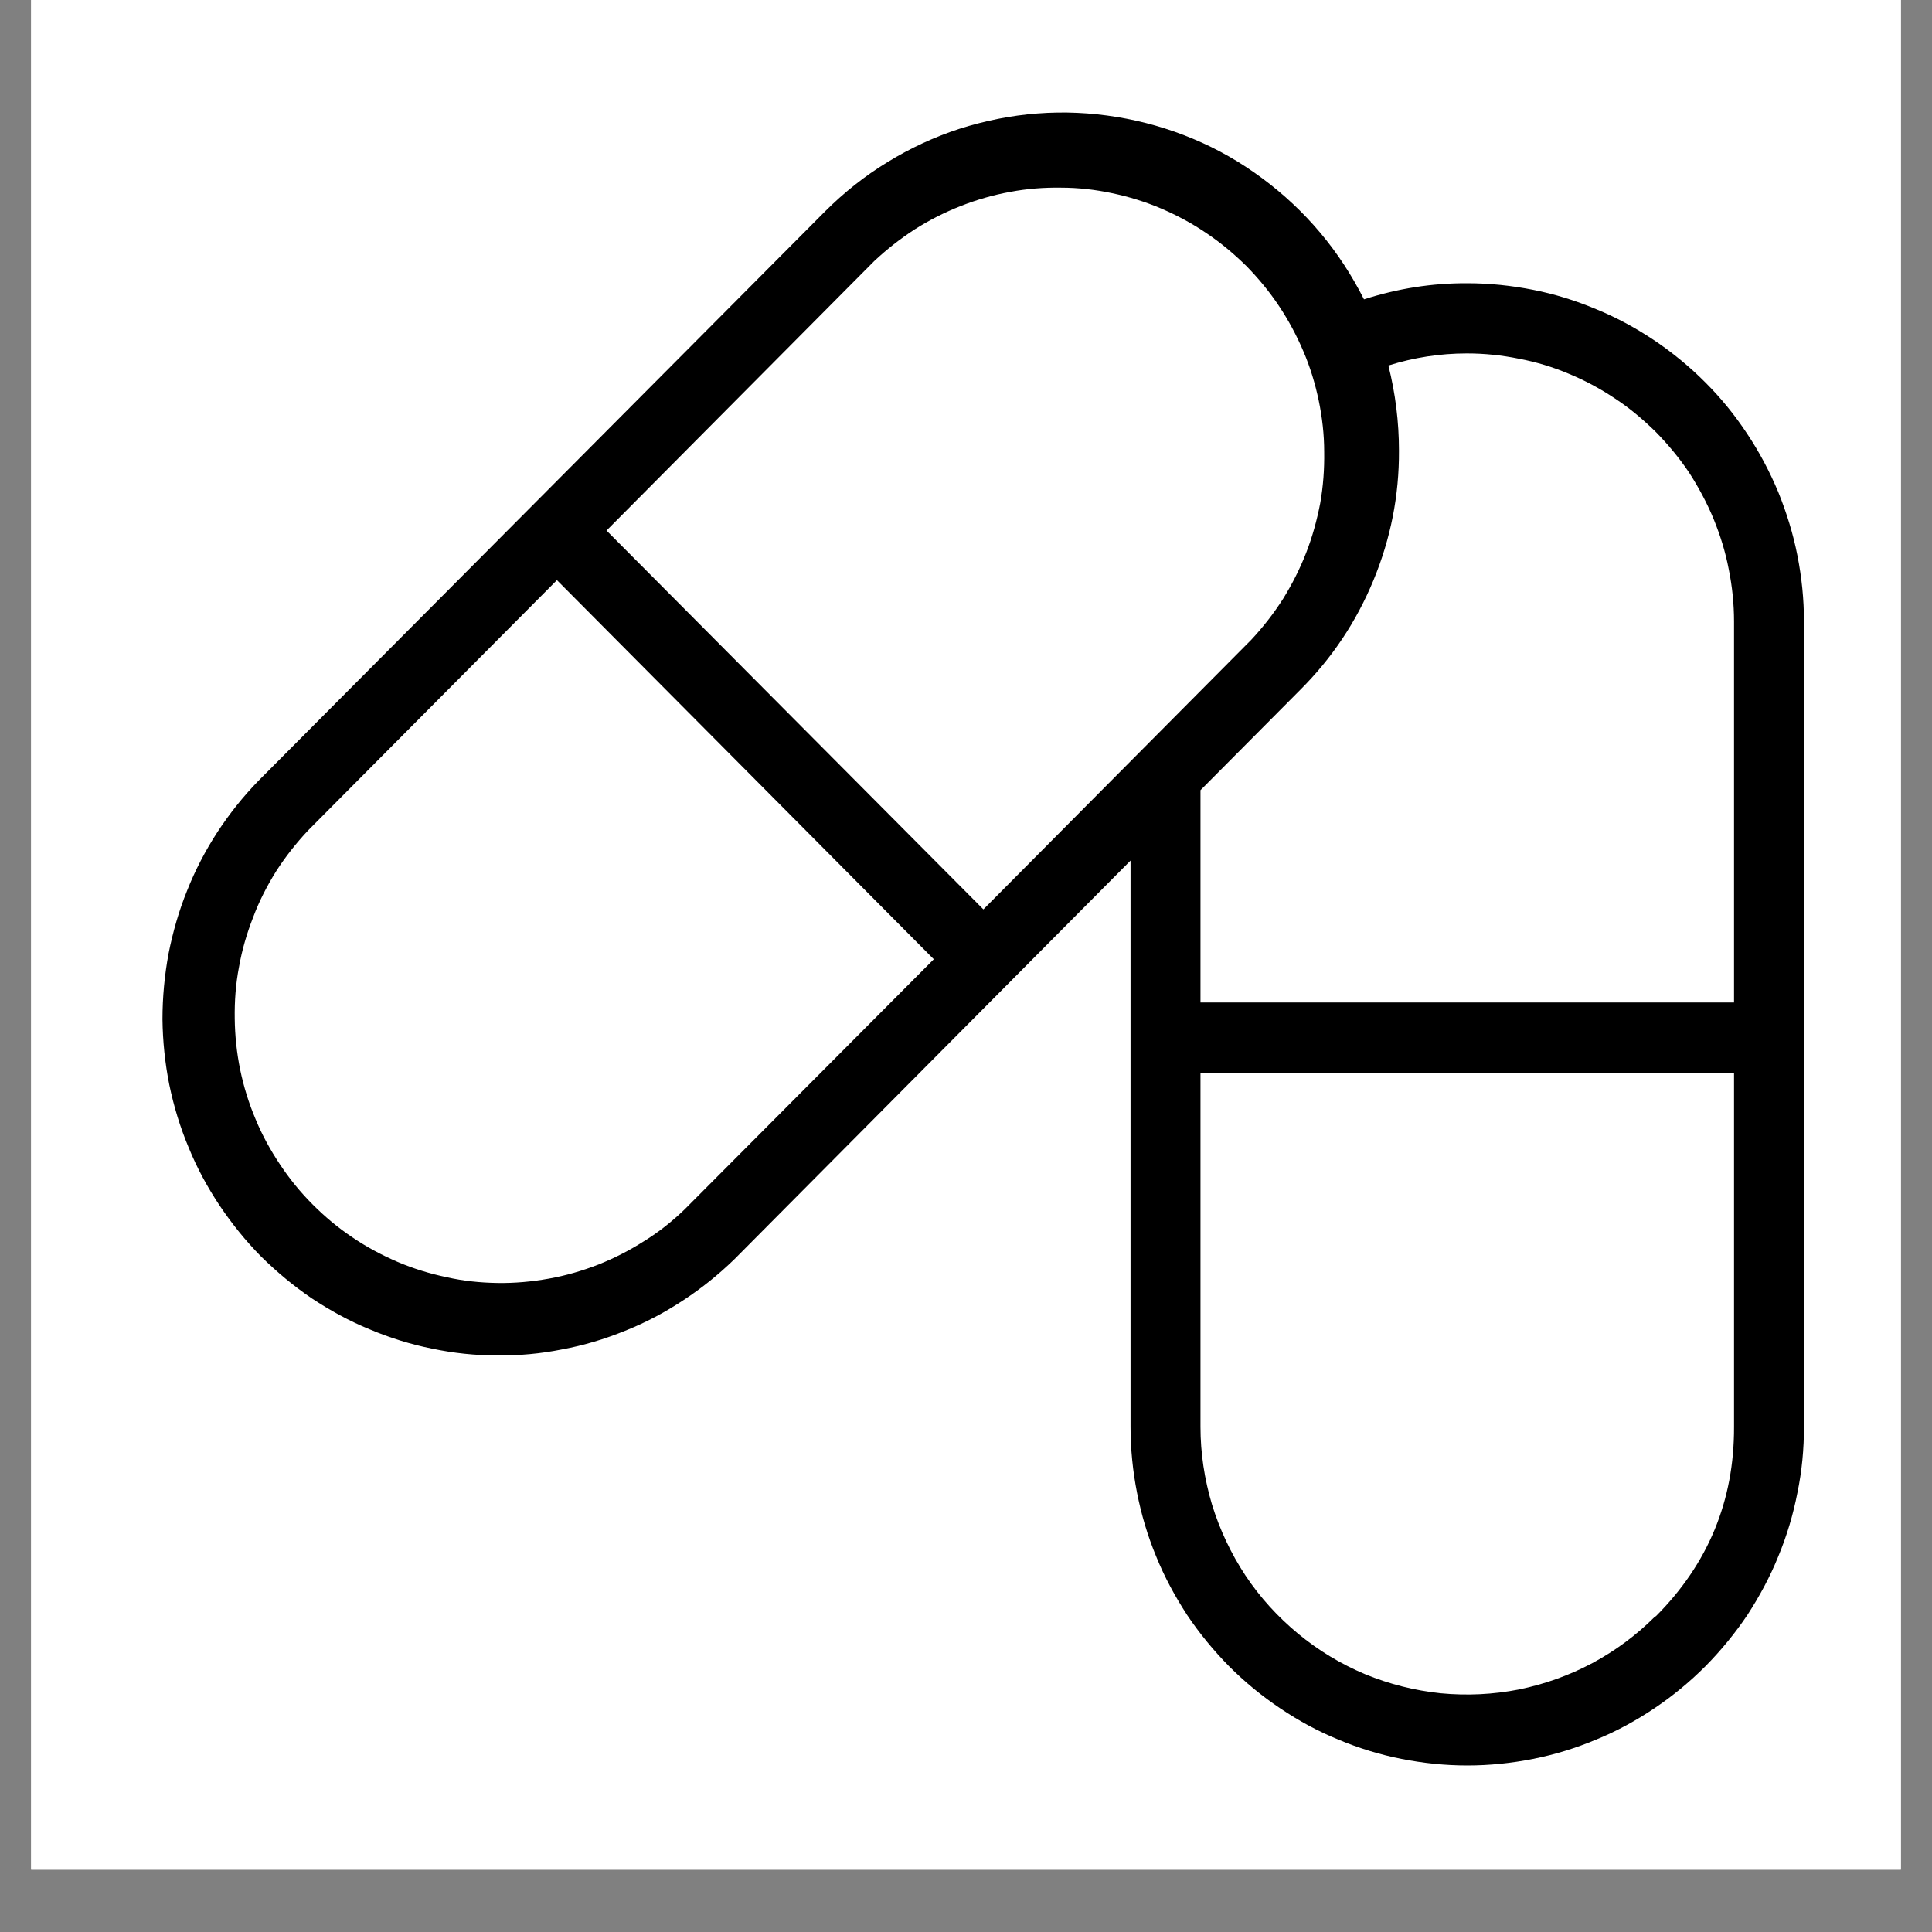 <svg xmlns="http://www.w3.org/2000/svg" xmlns:xlink="http://www.w3.org/1999/xlink" width="40" zoomAndPan="magnify" viewBox="0 0 30 30" height="40" preserveAspectRatio="xMidYMid meet" version="1.0"><rect x="0" y="0" width="30" height="30" fill="#808080" stroke="none"/><defs><clipPath id="7aacf6af34"><path d="M 0.484 0 L 29.516 0 L 29.516 29.031 L 0.484 29.031 Z M 0.484 0 " clip-rule="nonzero"/></clipPath><clipPath id="4ae3aabef0"><path d="M 2 1.539 L 28.086 1.539 L 28.086 27.668 L 2 27.668 Z M 2 1.539 " clip-rule="nonzero"/></clipPath></defs><g clip-path="url(#7aacf6af34)"><path fill="#ffffff" d="M 0.484 0 L 29.516 0 L 29.516 29.031 L 0.484 29.031 Z M 0.484 0 " fill-opacity="1" fill-rule="nonzero"/><path fill="#ffffff" d="M 0.484 0 L 29.516 0 L 29.516 29.031 L 0.484 29.031 Z M 0.484 0 " fill-opacity="1" fill-rule="nonzero"/></g><g clip-path="url(#4ae3aabef0)"><path fill="#000000" d="M 22.785 4.398 C 22.238 4.395 21.703 4.48 21.18 4.648 C 20.992 4.277 20.77 3.934 20.5 3.613 C 20.234 3.297 19.934 3.016 19.602 2.77 C 19.266 2.52 18.91 2.316 18.527 2.156 C 18.145 1.996 17.75 1.883 17.34 1.816 C 16.934 1.75 16.523 1.73 16.109 1.762 C 15.695 1.793 15.293 1.875 14.898 2 C 14.504 2.129 14.133 2.301 13.777 2.52 C 13.426 2.734 13.102 2.992 12.809 3.285 L 4.012 12.125 C 3.773 12.371 3.562 12.637 3.375 12.922 C 3.188 13.211 3.031 13.512 2.906 13.828 C 2.777 14.145 2.684 14.473 2.617 14.809 C 2.555 15.145 2.523 15.484 2.523 15.828 C 2.527 16.168 2.562 16.508 2.629 16.844 C 2.699 17.18 2.797 17.504 2.93 17.82 C 3.059 18.137 3.223 18.438 3.41 18.719 C 3.602 19.004 3.816 19.27 4.055 19.512 C 4.297 19.75 4.559 19.969 4.84 20.16 C 5.125 20.348 5.422 20.512 5.738 20.641 C 6.051 20.773 6.375 20.875 6.707 20.941 C 7.043 21.012 7.379 21.047 7.719 21.047 C 8.059 21.051 8.398 21.02 8.73 20.953 C 9.066 20.891 9.391 20.793 9.707 20.664 C 10.023 20.539 10.324 20.379 10.609 20.191 C 10.895 20.004 11.156 19.793 11.402 19.555 L 17.555 13.363 L 17.555 22.156 C 17.555 22.5 17.59 22.844 17.656 23.18 C 17.723 23.52 17.82 23.848 17.953 24.168 C 18.082 24.488 18.246 24.789 18.434 25.078 C 18.625 25.363 18.844 25.629 19.086 25.875 C 19.328 26.117 19.594 26.336 19.879 26.527 C 20.164 26.719 20.465 26.883 20.781 27.012 C 21.098 27.145 21.426 27.246 21.762 27.312 C 22.102 27.379 22.441 27.414 22.785 27.414 C 23.125 27.414 23.469 27.379 23.805 27.312 C 24.141 27.246 24.469 27.145 24.785 27.012 C 25.102 26.883 25.402 26.719 25.688 26.527 C 25.973 26.336 26.238 26.117 26.48 25.875 C 26.723 25.629 26.941 25.363 27.133 25.078 C 27.32 24.789 27.484 24.488 27.613 24.168 C 27.746 23.848 27.844 23.52 27.91 23.18 C 27.98 22.844 28.012 22.5 28.012 22.156 L 28.012 9.652 C 28.012 9.305 27.977 8.965 27.91 8.625 C 27.844 8.289 27.742 7.961 27.613 7.641 C 27.48 7.324 27.32 7.02 27.129 6.734 C 26.938 6.445 26.723 6.18 26.48 5.938 C 26.238 5.695 25.973 5.477 25.688 5.285 C 25.402 5.094 25.102 4.93 24.785 4.801 C 24.469 4.668 24.141 4.566 23.805 4.5 C 23.469 4.434 23.129 4.398 22.785 4.398 Z M 13.574 4.055 C 13.77 3.871 13.98 3.707 14.203 3.562 C 14.43 3.418 14.668 3.297 14.918 3.199 C 15.164 3.102 15.422 3.027 15.684 2.98 C 15.945 2.93 16.211 2.91 16.477 2.914 C 16.746 2.914 17.012 2.945 17.27 3 C 17.531 3.055 17.785 3.133 18.031 3.238 C 18.277 3.344 18.512 3.469 18.734 3.621 C 18.957 3.77 19.16 3.941 19.352 4.129 C 19.539 4.32 19.711 4.527 19.859 4.75 C 20.008 4.973 20.133 5.207 20.238 5.453 C 20.344 5.699 20.422 5.957 20.477 6.219 C 20.531 6.48 20.562 6.746 20.562 7.016 C 20.566 7.285 20.547 7.551 20.5 7.816 C 20.449 8.078 20.379 8.336 20.281 8.586 C 20.184 8.836 20.062 9.074 19.922 9.301 C 19.777 9.527 19.613 9.738 19.43 9.934 L 15.27 14.121 L 9.418 8.238 Z M 10.629 18.781 C 10.434 18.969 10.227 19.133 10 19.273 C 9.773 19.418 9.535 19.539 9.289 19.637 C 9.039 19.734 8.781 19.809 8.52 19.855 C 8.258 19.902 7.992 19.926 7.727 19.922 C 7.457 19.918 7.195 19.891 6.934 19.832 C 6.672 19.777 6.418 19.699 6.172 19.594 C 5.926 19.488 5.691 19.363 5.469 19.211 C 5.246 19.062 5.043 18.891 4.855 18.703 C 4.664 18.512 4.496 18.305 4.348 18.082 C 4.199 17.859 4.07 17.625 3.969 17.379 C 3.863 17.129 3.785 16.875 3.73 16.613 C 3.676 16.348 3.648 16.082 3.645 15.816 C 3.641 15.547 3.66 15.281 3.711 15.016 C 3.758 14.75 3.832 14.496 3.93 14.246 C 4.023 13.996 4.145 13.758 4.289 13.527 C 4.434 13.301 4.598 13.094 4.781 12.898 L 8.648 9.008 L 14.5 14.895 Z M 25.703 25.098 C 25.414 25.387 25.09 25.629 24.727 25.824 C 24.367 26.016 23.984 26.152 23.586 26.234 C 23.184 26.312 22.781 26.332 22.371 26.293 C 21.965 26.25 21.574 26.152 21.195 25.996 C 20.816 25.836 20.473 25.629 20.156 25.367 C 19.84 25.105 19.566 24.805 19.34 24.465 C 19.113 24.121 18.941 23.754 18.82 23.363 C 18.703 22.969 18.641 22.566 18.641 22.156 L 18.641 16.656 L 26.926 16.656 L 26.926 22.156 C 26.93 23.305 26.523 24.285 25.711 25.098 Z M 26.926 15.566 L 18.641 15.566 L 18.641 12.27 L 20.191 10.711 C 20.684 10.219 21.062 9.652 21.328 9.008 C 21.594 8.363 21.727 7.695 21.723 6.996 C 21.723 6.551 21.668 6.109 21.559 5.676 C 21.953 5.551 22.363 5.488 22.777 5.488 C 23.051 5.488 23.32 5.516 23.586 5.57 C 23.855 5.621 24.113 5.699 24.363 5.805 C 24.617 5.91 24.855 6.039 25.082 6.191 C 25.309 6.34 25.516 6.516 25.711 6.707 C 25.902 6.902 26.074 7.109 26.227 7.336 C 26.375 7.566 26.504 7.805 26.609 8.059 C 26.711 8.309 26.793 8.57 26.844 8.84 C 26.898 9.105 26.926 9.379 26.926 9.652 Z M 26.926 15.566 " fill-opacity="1" fill-rule="nonzero"/></g></svg>